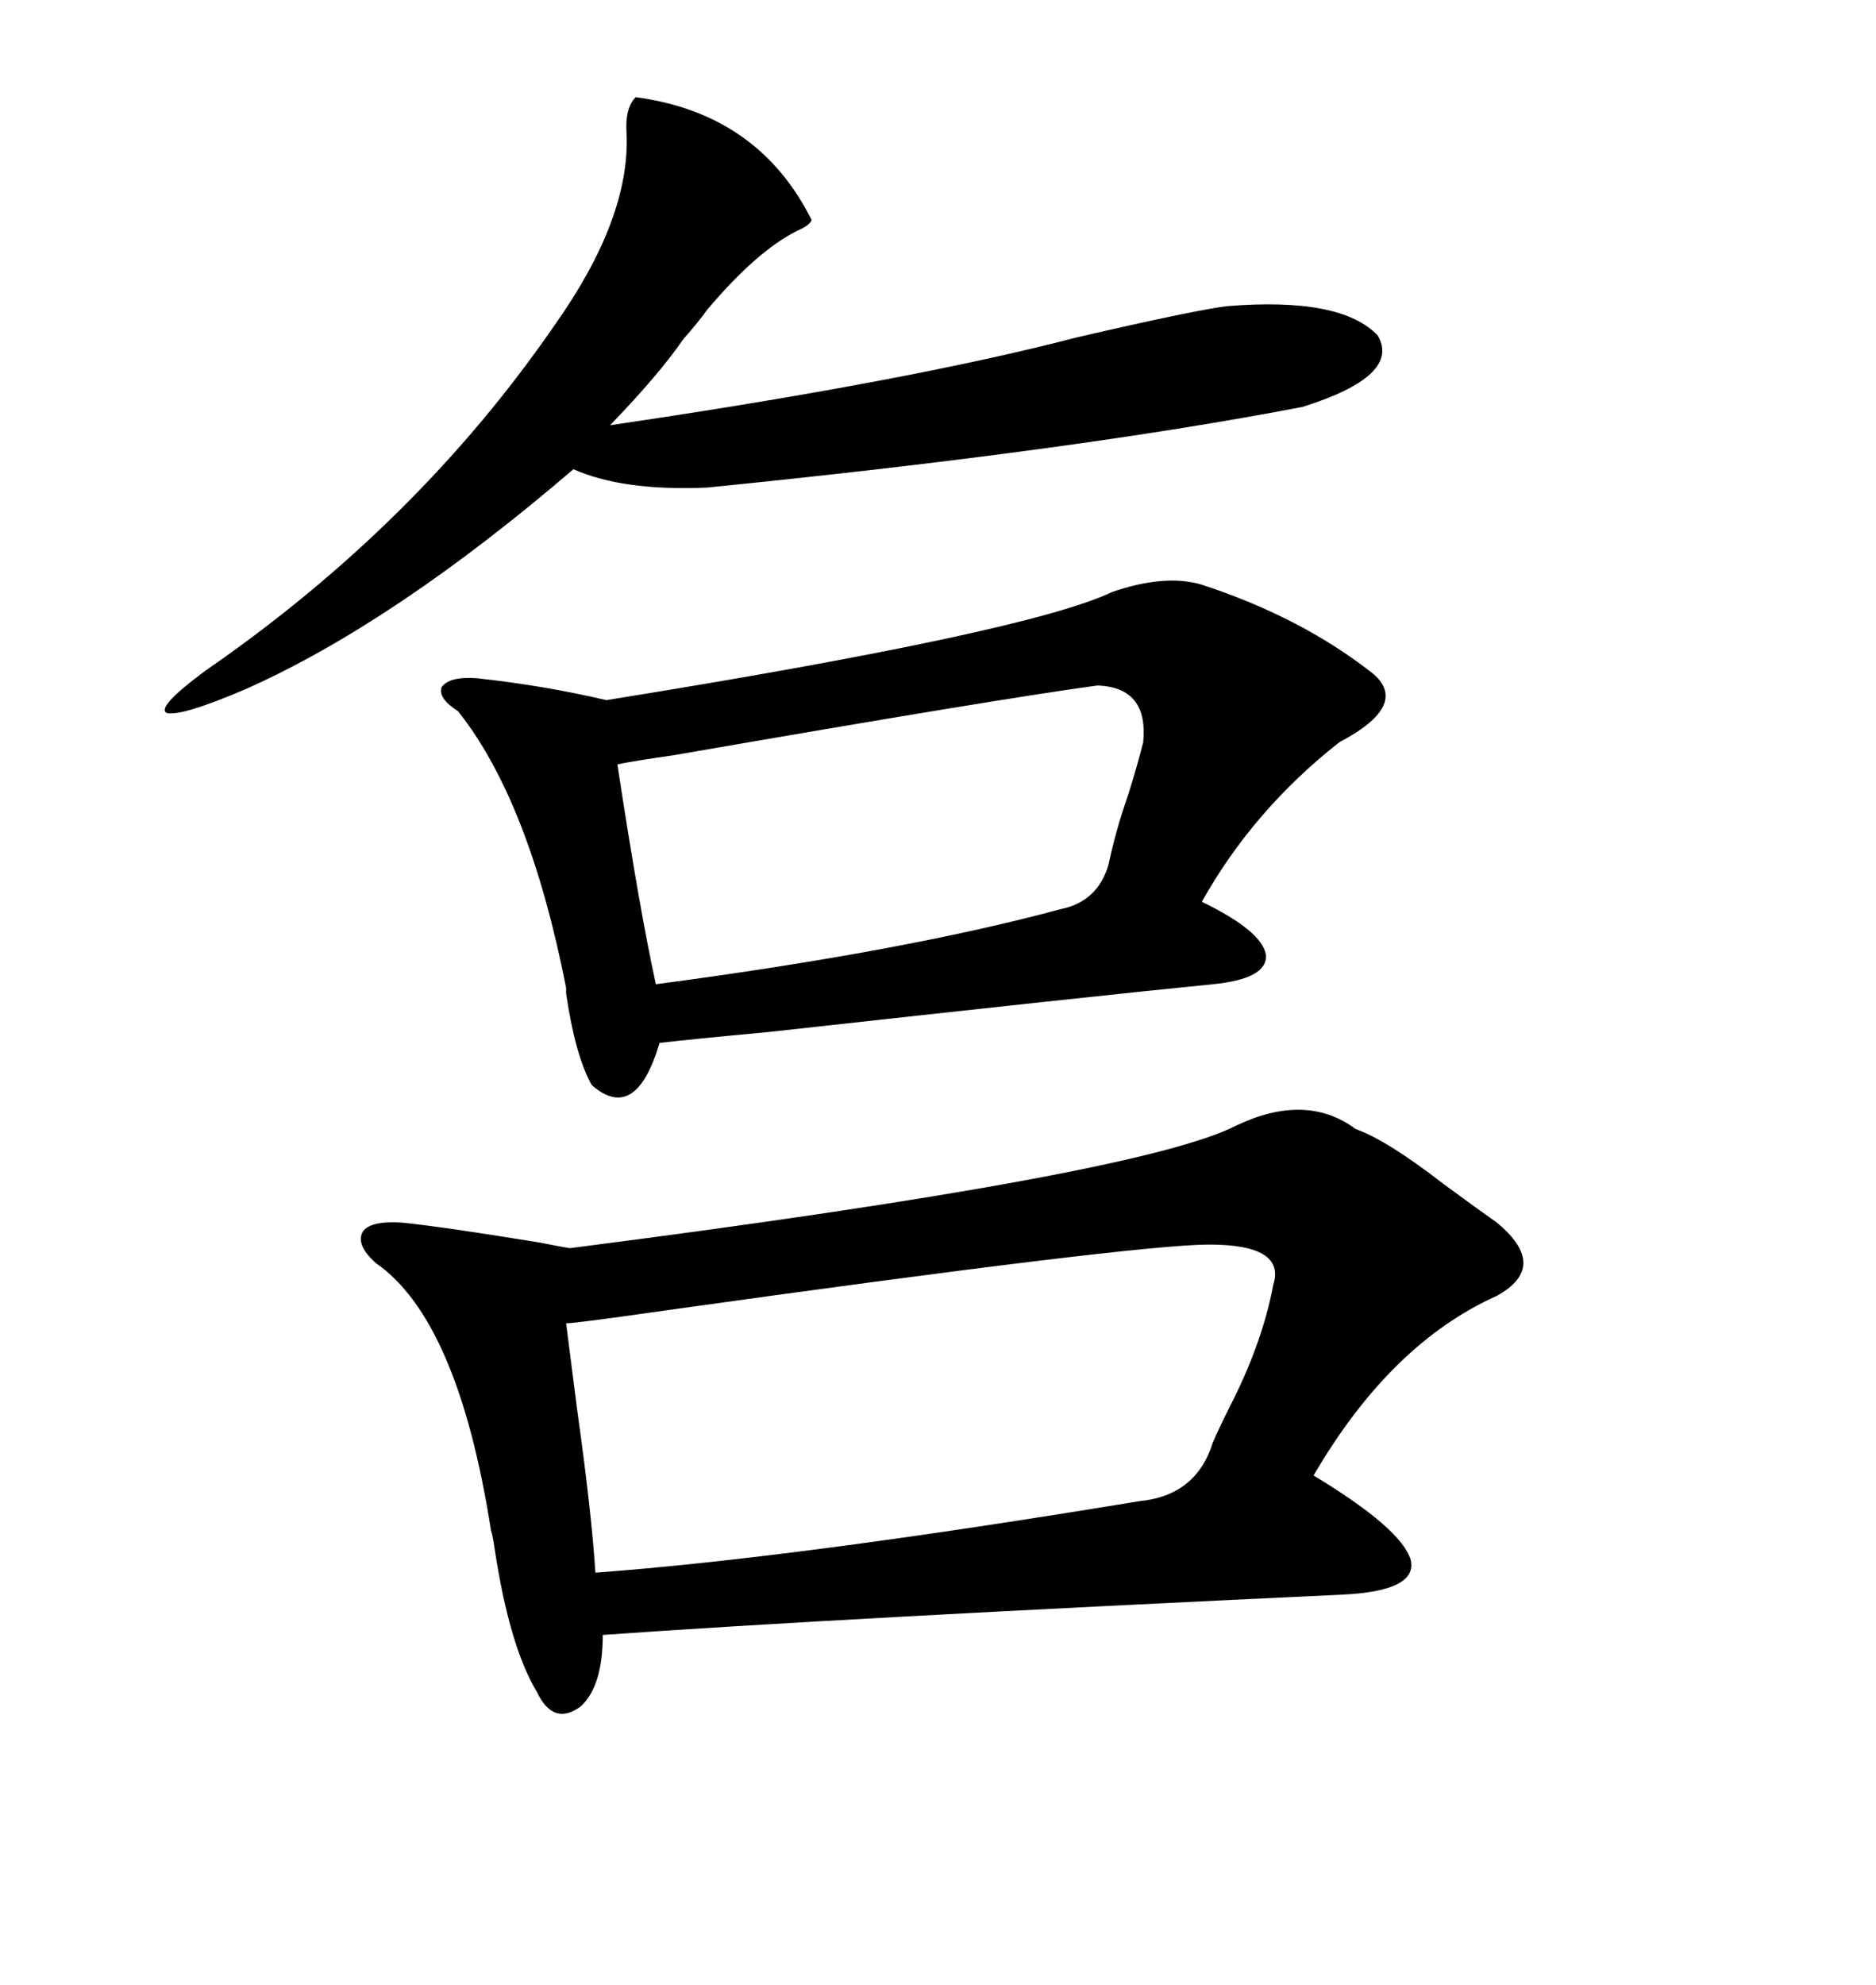 <svg xmlns="http://www.w3.org/2000/svg" xmlns:xlink="http://www.w3.org/1999/xlink" width="300" height="317.285"><path d="M216.80 180.47L216.80 180.47Q221.78 182.23 230.86 189.26L230.86 189.26Q236.43 193.36 239.36 195.41L239.36 195.41Q247.85 202.44 239.36 207.13L239.36 207.13Q222.36 214.75 210.06 235.84L210.06 235.84Q224.12 244.34 225.59 249.32L225.59 249.32Q226.76 254.30 214.75 254.88L214.75 254.88Q133.30 258.69 96.39 261.33L96.39 261.33Q96.39 269.53 92.87 272.75L92.87 272.75Q88.48 275.98 85.84 270.41L85.84 270.41Q81.45 263.09 79.10 247.56L79.10 247.56Q78.81 245.51 78.52 244.63L78.52 244.63Q73.24 210.94 60.06 201.86L60.06 201.86Q56.84 198.93 58.01 196.88L58.01 196.88Q59.18 195.12 64.16 195.41L64.16 195.41Q70.31 196.00 86.43 198.63L86.43 198.63Q89.36 199.22 91.11 199.51L91.11 199.51Q182.52 187.79 197.75 179.88L197.75 179.88Q208.89 174.61 216.80 180.47ZM192.19 93.46L192.19 93.46Q208.30 98.73 219.73 107.81L219.73 107.81Q225.29 112.79 214.16 118.65L214.16 118.65Q200.39 129.49 192.19 144.14L192.19 144.14Q201.86 148.83 202.44 152.64L202.44 152.64Q202.73 156.45 193.95 157.32L193.95 157.32Q176.07 159.08 123.05 164.94L123.05 164.94Q110.45 166.11 105.47 166.70L105.47 166.70Q101.66 179.59 94.63 173.44L94.63 173.44Q91.99 168.75 90.53 158.79L90.53 158.79Q90.53 158.20 90.53 157.91L90.53 157.91Q84.67 128.03 73.24 113.67L73.24 113.67Q70.02 111.62 70.61 109.86L70.61 109.86Q71.78 108.11 76.17 108.40L76.17 108.40Q87.01 109.57 96.97 111.91L96.97 111.91Q164.36 101.07 177.83 94.63L177.83 94.63Q186.33 91.70 192.19 93.46ZM203.61 205.37L203.61 205.37Q205.66 198.93 193.36 198.93L193.36 198.93Q181.64 198.93 106.35 209.47L106.35 209.47Q91.99 211.52 90.53 211.52L90.53 211.52Q91.11 215.92 92.29 225.29L92.29 225.29Q94.63 241.99 95.21 251.37L95.21 251.37Q127.15 249.02 182.23 239.94L182.23 239.94Q191.31 239.06 193.95 230.57L193.95 230.57Q194.82 228.52 196.58 225L196.58 225Q201.86 214.75 203.61 205.37ZM101.66 15.53L101.66 15.53Q121.29 18.16 129.79 35.16L129.79 35.16Q129.49 36.04 127.44 36.91L127.44 36.91Q121.00 40.14 113.09 49.51L113.09 49.51Q111.62 51.56 109.28 54.20L109.28 54.20Q105.47 59.77 97.56 67.97L97.56 67.97Q145.31 60.94 172.27 53.91L172.27 53.91Q191.31 49.51 196.29 48.93L196.29 48.93Q214.45 47.46 220.31 53.61L220.31 53.61Q224.12 60.06 208.30 65.04L208.30 65.04Q171.68 72.07 113.09 77.93L113.09 77.93Q99.61 78.52 91.70 75L91.70 75Q62.99 99.61 39.26 110.16L39.26 110.16Q29.00 114.55 26.66 113.96L26.66 113.96Q24.90 113.09 32.81 107.23L32.81 107.23Q66.80 83.79 88.77 51.86L88.77 51.86Q100.78 34.86 100.20 21.39L100.20 21.39Q99.90 17.29 101.66 15.53ZM175.49 109.57L175.49 109.57Q160.25 111.62 107.81 120.70L107.81 120.70Q101.66 121.58 98.73 122.17L98.73 122.17Q102.25 145.31 104.88 157.32L104.88 157.32Q144.73 152.05 169.63 145.31L169.63 145.31Q175.49 144.14 177.25 138.28L177.25 138.28Q178.42 132.71 180.47 126.86L180.47 126.86Q181.93 122.17 182.81 118.65L182.81 118.65Q183.69 109.86 175.49 109.57Z"/></svg>